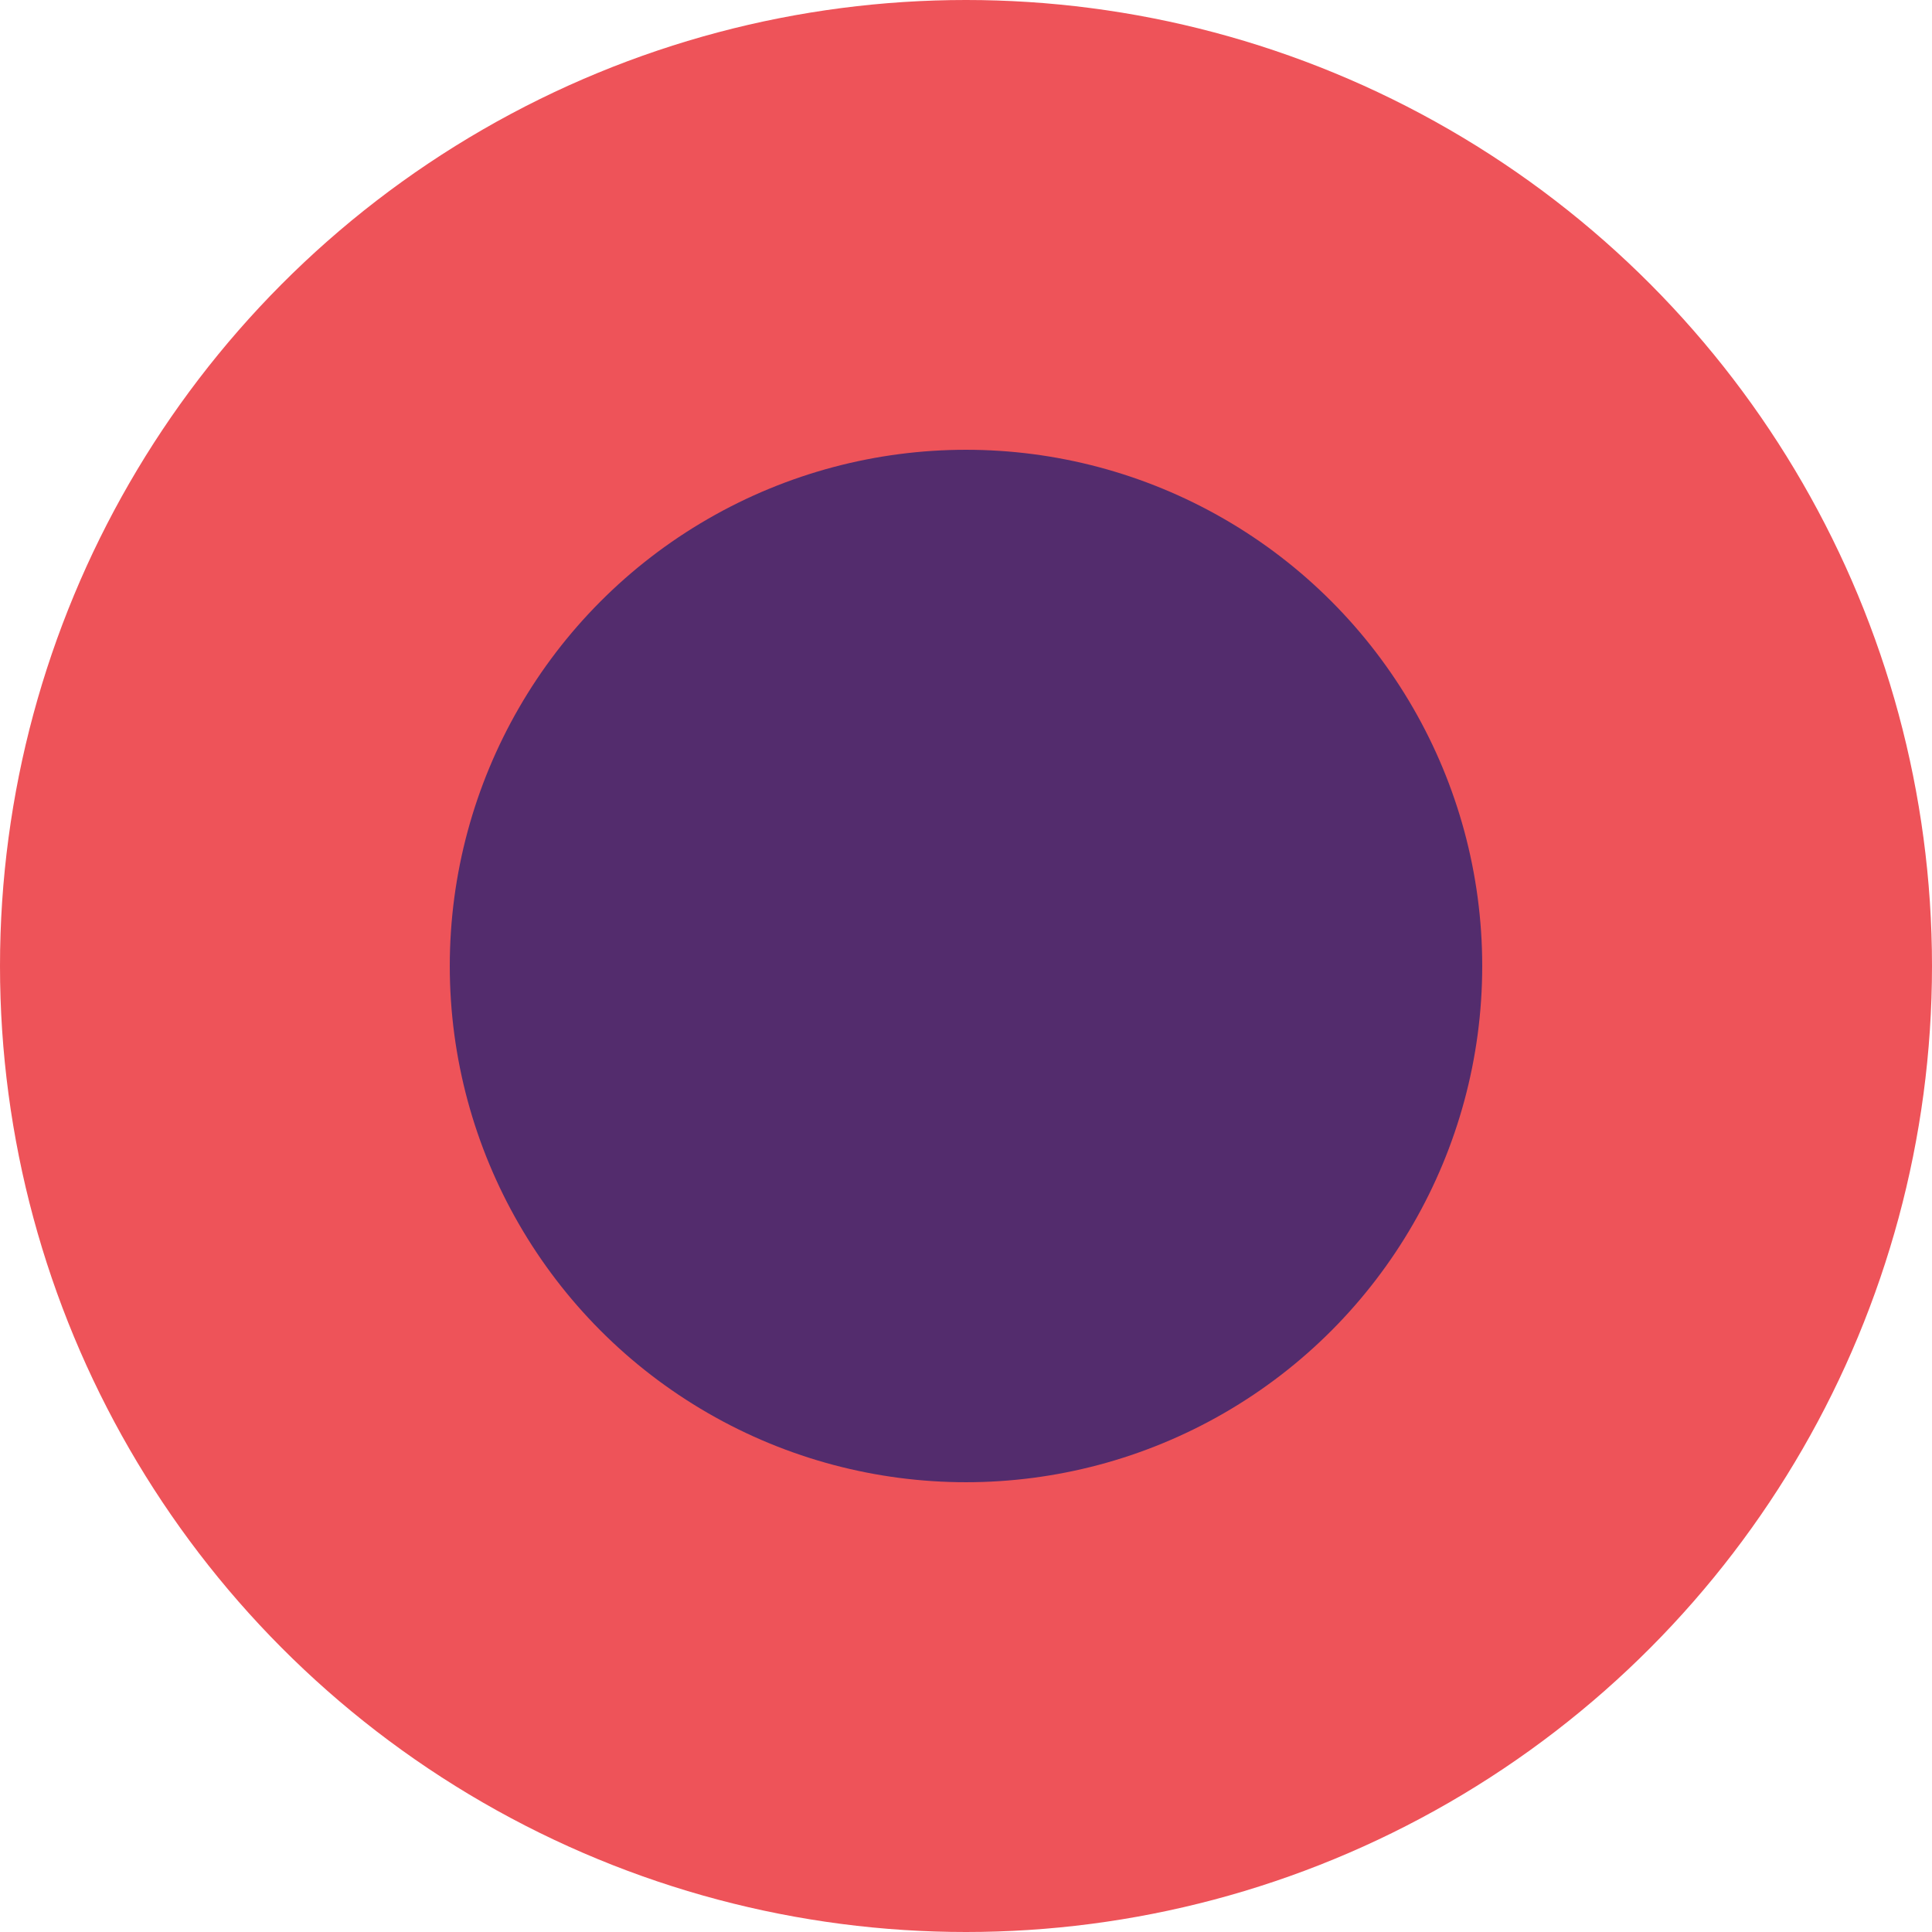 <?xml version="1.0" encoding="UTF-8"?> <svg xmlns="http://www.w3.org/2000/svg" width="189" height="189" viewBox="0 0 189 189" fill="none"> <circle cx="94.5" cy="94.5" r="94.5" fill="#EE5359"></circle> <circle cx="94.5" cy="94.5" r="50.5" fill="#532C6D"></circle> </svg> 
